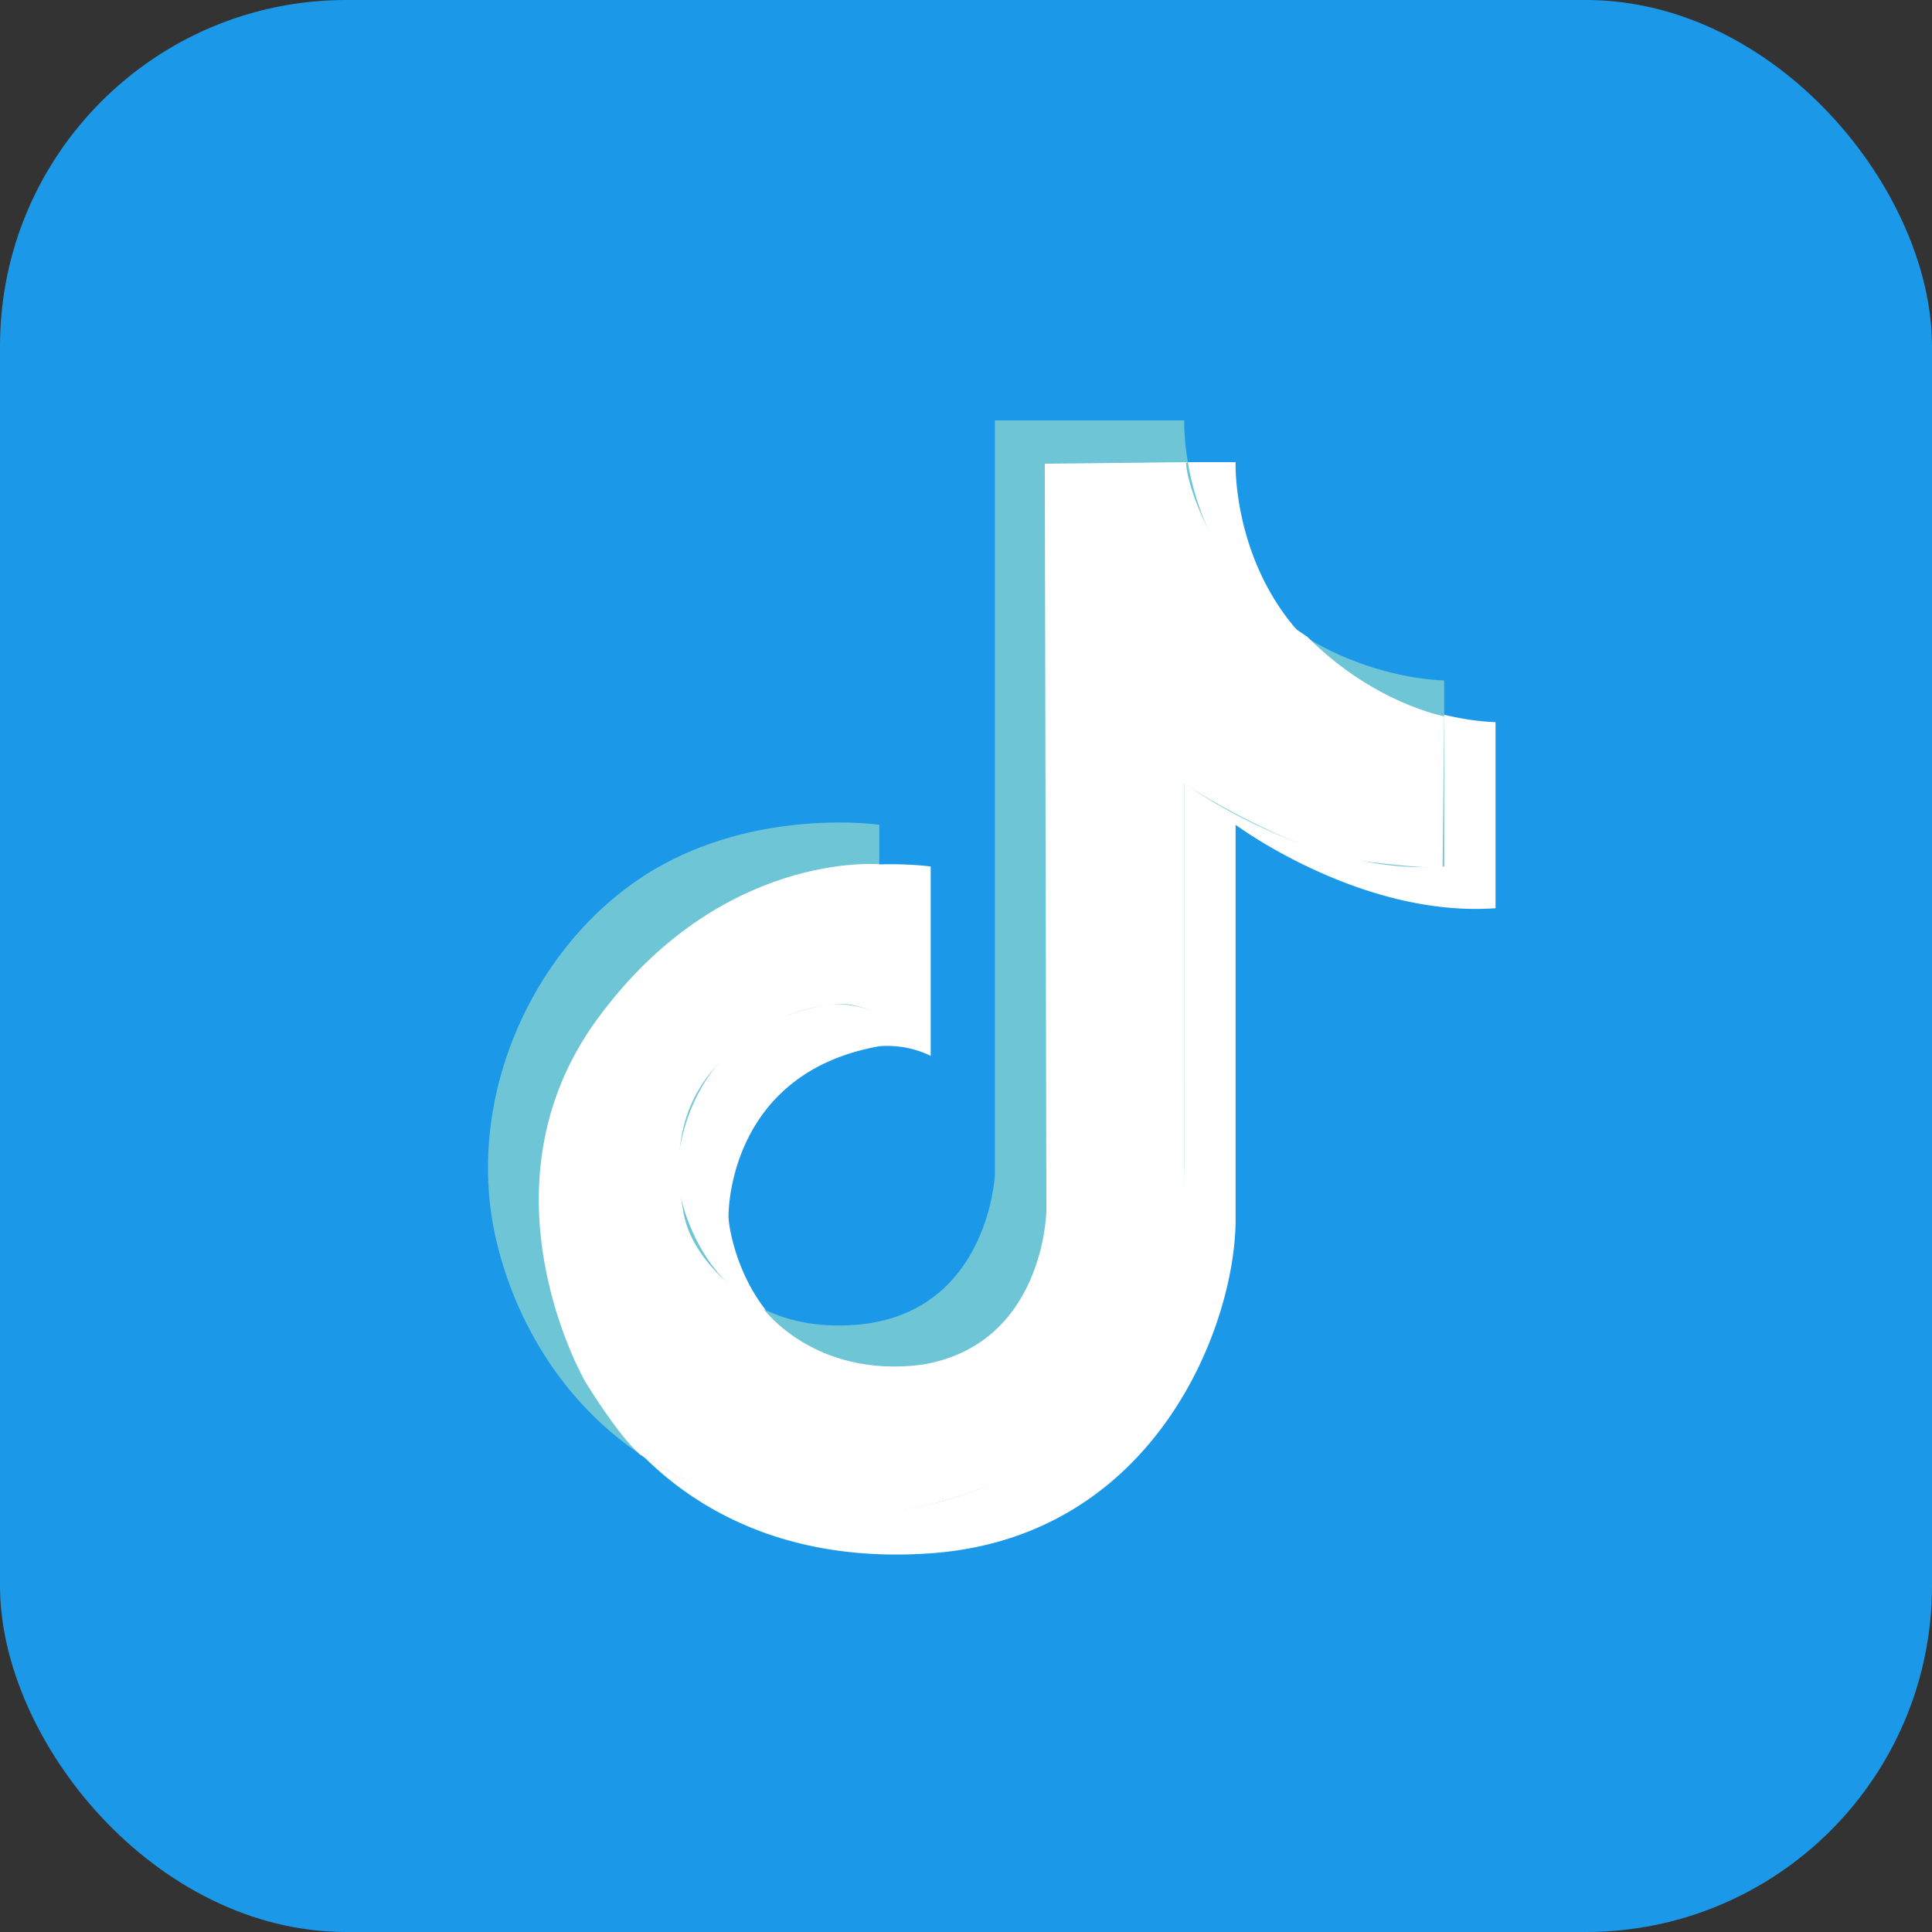<?xml version="1.0" encoding="UTF-8"?> 
<svg xmlns="http://www.w3.org/2000/svg" id="Слой_1" data-name="Слой 1"
 viewBox="0 0 602 602"><rect x="0" y="0" width="602" height="602" fill="#333333" stroke="none"/><defs>
 <style>.cls-1{fill:#fff;}.cls-2{fill:#6ec5d6;}.cls-3{fill:#fff;}</style>
 </defs><rect width="602" height="602" rx="107.87" fill="#1b99e8"></rect>
<path class="cls-1" d="M940,561V502s-41-6-75,17-55,70-44,114,49,88,119,83,95-71,95-104V489s39,29,81,26V457s-36,0-63-30c-19-23-18-51-18-51H976V611s-2,46-47,47-52-42-52-47,2-45,47-53A30.93,30.93,0,0,1,940,561Z" transform="translate(-650 -232)"></path>
<path class="cls-2" d="M924,548V489s-41-6-75,17-55,70-44,114,49,88,119,83,95-71,95-104V476s39,29,81,26V444s-36,0-63-30c-19-23-18-51-18-51H960V598s-2,46-47,47-52-42-52-47,2-45,47-53A30.93,30.93,0,0,1,924,548Z" transform="translate(-650 -232)"></path>
<path class="cls-3" d="M1099.5,502.5l.5-47.31s-22-4-42.72-24.84c0,0-18.94-11.67-28.36-28.76s-9.37-25.59-9.37-25.59l-44,.5.5,232.76s-.54,41.84-39,48c-33.48,4.2-49.23-17.53-49.23-17.53s-21.47-11.46-24.86-29.86-1.1-34.28,11.76-47.34,26.79-17.25,36.82-17.66c6-.41,13,3.59,13,3.59l-.5-47.16s-49.43-4.51-88,48.33-3.68,112.89-3.68,112.89,9.9,16.36,17,22.65c0,0,29.08,20.12,60.6,18.79,38,0,71.84-13.88,93.68-49.69,17.84-28.81,15.34-58.76,15.34-58.76l0-119.33s32.27,21.34,56.87,24.31C1092.5,502.5,1099.5,502.5,1099.5,502.5Z" transform="translate(-650 -232)"></path></svg> 